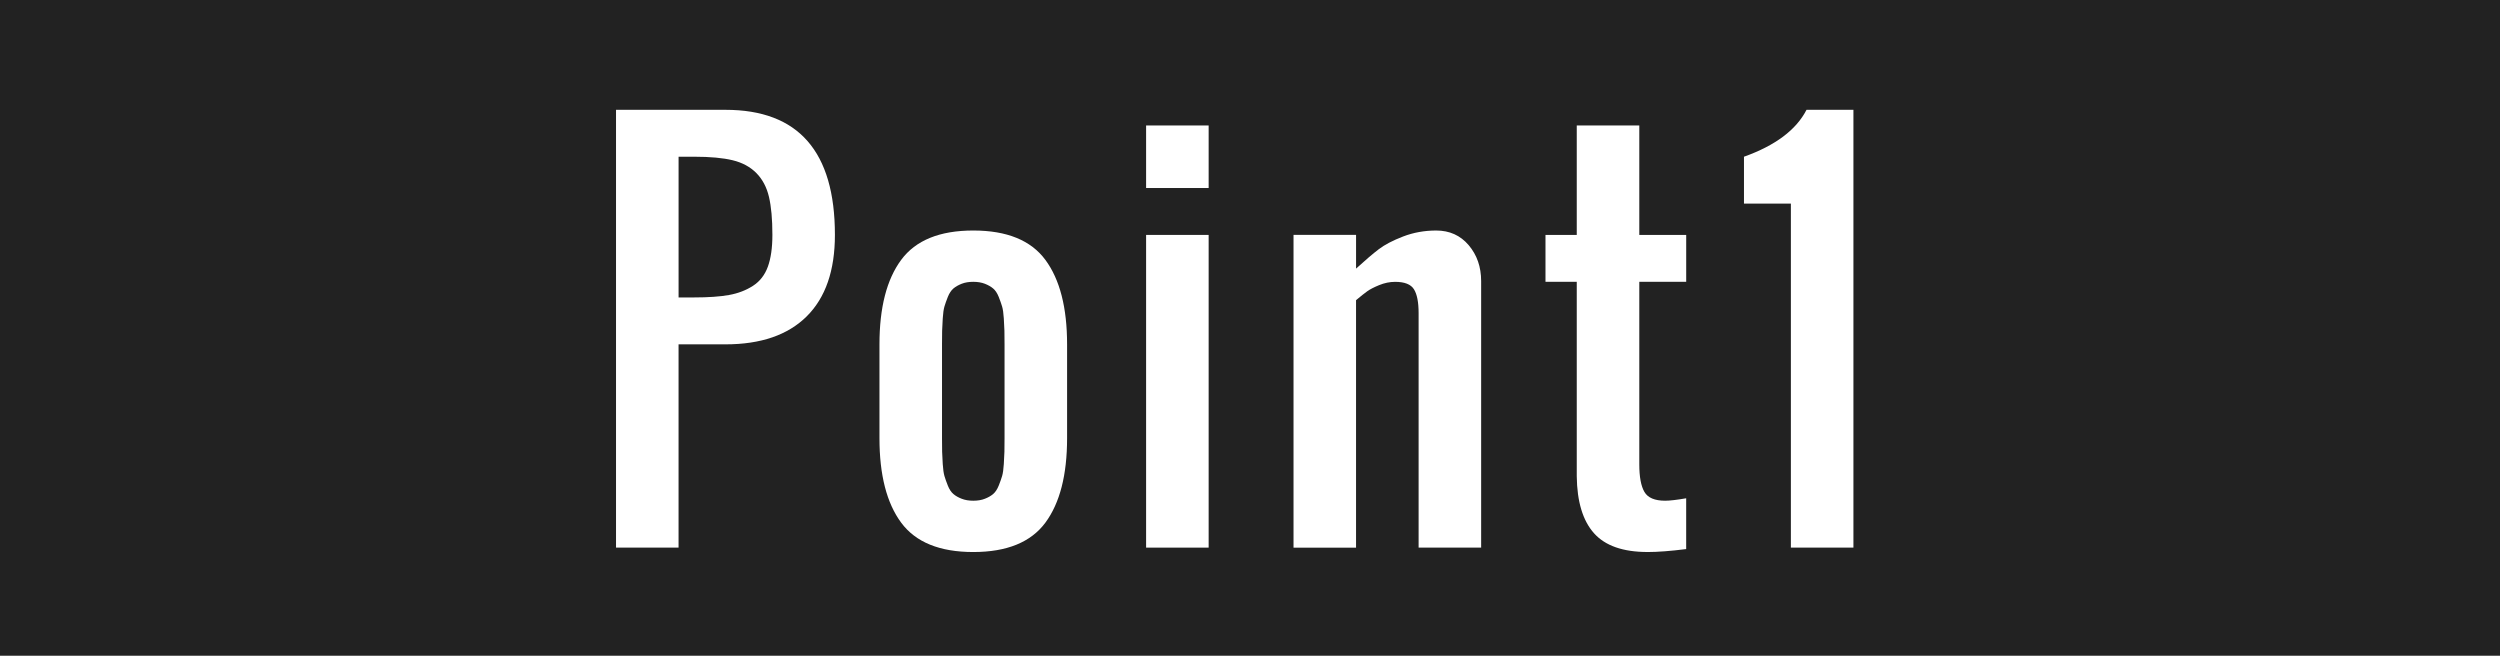 <?xml version="1.0" encoding="UTF-8"?><svg id="b" xmlns="http://www.w3.org/2000/svg" viewBox="0 0 122 32"><defs><style>.d{fill:#fff;}.e{fill:#222;}</style></defs><g id="c"><rect class="e" width="122" height="32"/><g><path class="d" d="m30.062,26.723V5.359h5.341c3.561,0,5.341,2.035,5.341,6.104,0,1.74-.459,3.065-1.377,3.976s-2.239,1.365-3.964,1.365h-2.289v9.919h-3.052Zm3.052-12.208h.763c.692,0,1.258-.04,1.699-.119.441-.079.83-.229,1.168-.447s.58-.53.728-.936c.147-.405.221-.922.221-1.55,0-.764-.056-1.381-.167-1.854-.111-.473-.316-.86-.614-1.162-.298-.302-.684-.511-1.156-.626-.473-.115-1.099-.173-1.878-.173h-.763v6.867Z"/><path class="d" d="m51.013,25.508c-.708.953-1.88,1.431-3.517,1.431s-2.81-.478-3.517-1.431c-.708-.954-1.061-2.329-1.061-4.125v-4.578c0-1.796.354-3.171,1.061-4.125.707-.954,1.879-1.431,3.517-1.431s2.81.477,3.517,1.431,1.061,2.329,1.061,4.125v4.578c0,1.796-.354,3.171-1.061,4.125Zm-4.083-1.169c.163.064.352.096.566.096s.403-.031.566-.096c.163-.063.298-.141.405-.232.107-.091.197-.227.269-.405.071-.179.127-.335.167-.471.04-.135.067-.33.083-.584.016-.255.026-.455.03-.603.004-.146.006-.367.006-.661v-4.578c0-.294-.002-.515-.006-.662-.004-.146-.014-.348-.03-.602-.016-.255-.043-.449-.083-.584-.04-.136-.096-.292-.167-.472-.072-.179-.161-.313-.269-.405-.107-.091-.242-.168-.405-.232-.163-.063-.352-.095-.566-.095s-.403.031-.566.095c-.163.064-.298.142-.405.232-.107.092-.197.227-.269.405-.071.18-.127.336-.167.472-.04.135-.067.329-.083.584-.016.254-.026.455-.03.602-.004.147-.006.368-.006.662v4.578c0,.294.002.515.006.661.004.147.014.348.03.603.016.254.044.449.083.584.04.136.096.292.167.471.072.179.161.314.269.405.107.092.242.169.405.232Z"/><path class="d" d="m55.93,9.175v-3.052h3.052v3.052h-3.052Zm0,17.549v-15.26h3.052v15.26h-3.052Z"/><path class="d" d="m63.124,26.723v-15.26h3.052v1.645c.453-.413.823-.729,1.109-.947s.681-.425,1.186-.62c.505-.194,1.043-.292,1.616-.292.651,0,1.18.238,1.585.715.405.478.608,1.062.608,1.753v13.007h-3.052v-11.445c0-.532-.076-.92-.227-1.162-.151-.242-.457-.363-.918-.363-.262,0-.523.054-.781.16-.259.107-.451.207-.579.299-.127.091-.31.236-.548.435v12.077h-3.052Z"/><path class="d" d="m80.403,26.938c-1.2,0-2.072-.306-2.617-.918s-.825-1.538-.84-2.778v-9.489h-1.526v-2.289h1.526v-5.341h3.052v5.341h2.289v2.289h-2.289v8.905c0,.612.083,1.062.25,1.348s.504.429,1.013.429c.223,0,.564-.04,1.025-.119v2.479c-.763.096-1.391.144-1.884.144Z"/><path class="d" d="m87.395,26.723V9.937h-2.289v-2.289c1.534-.548,2.551-1.312,3.052-2.289h2.289v21.364h-3.052Z"/></g></g></svg>